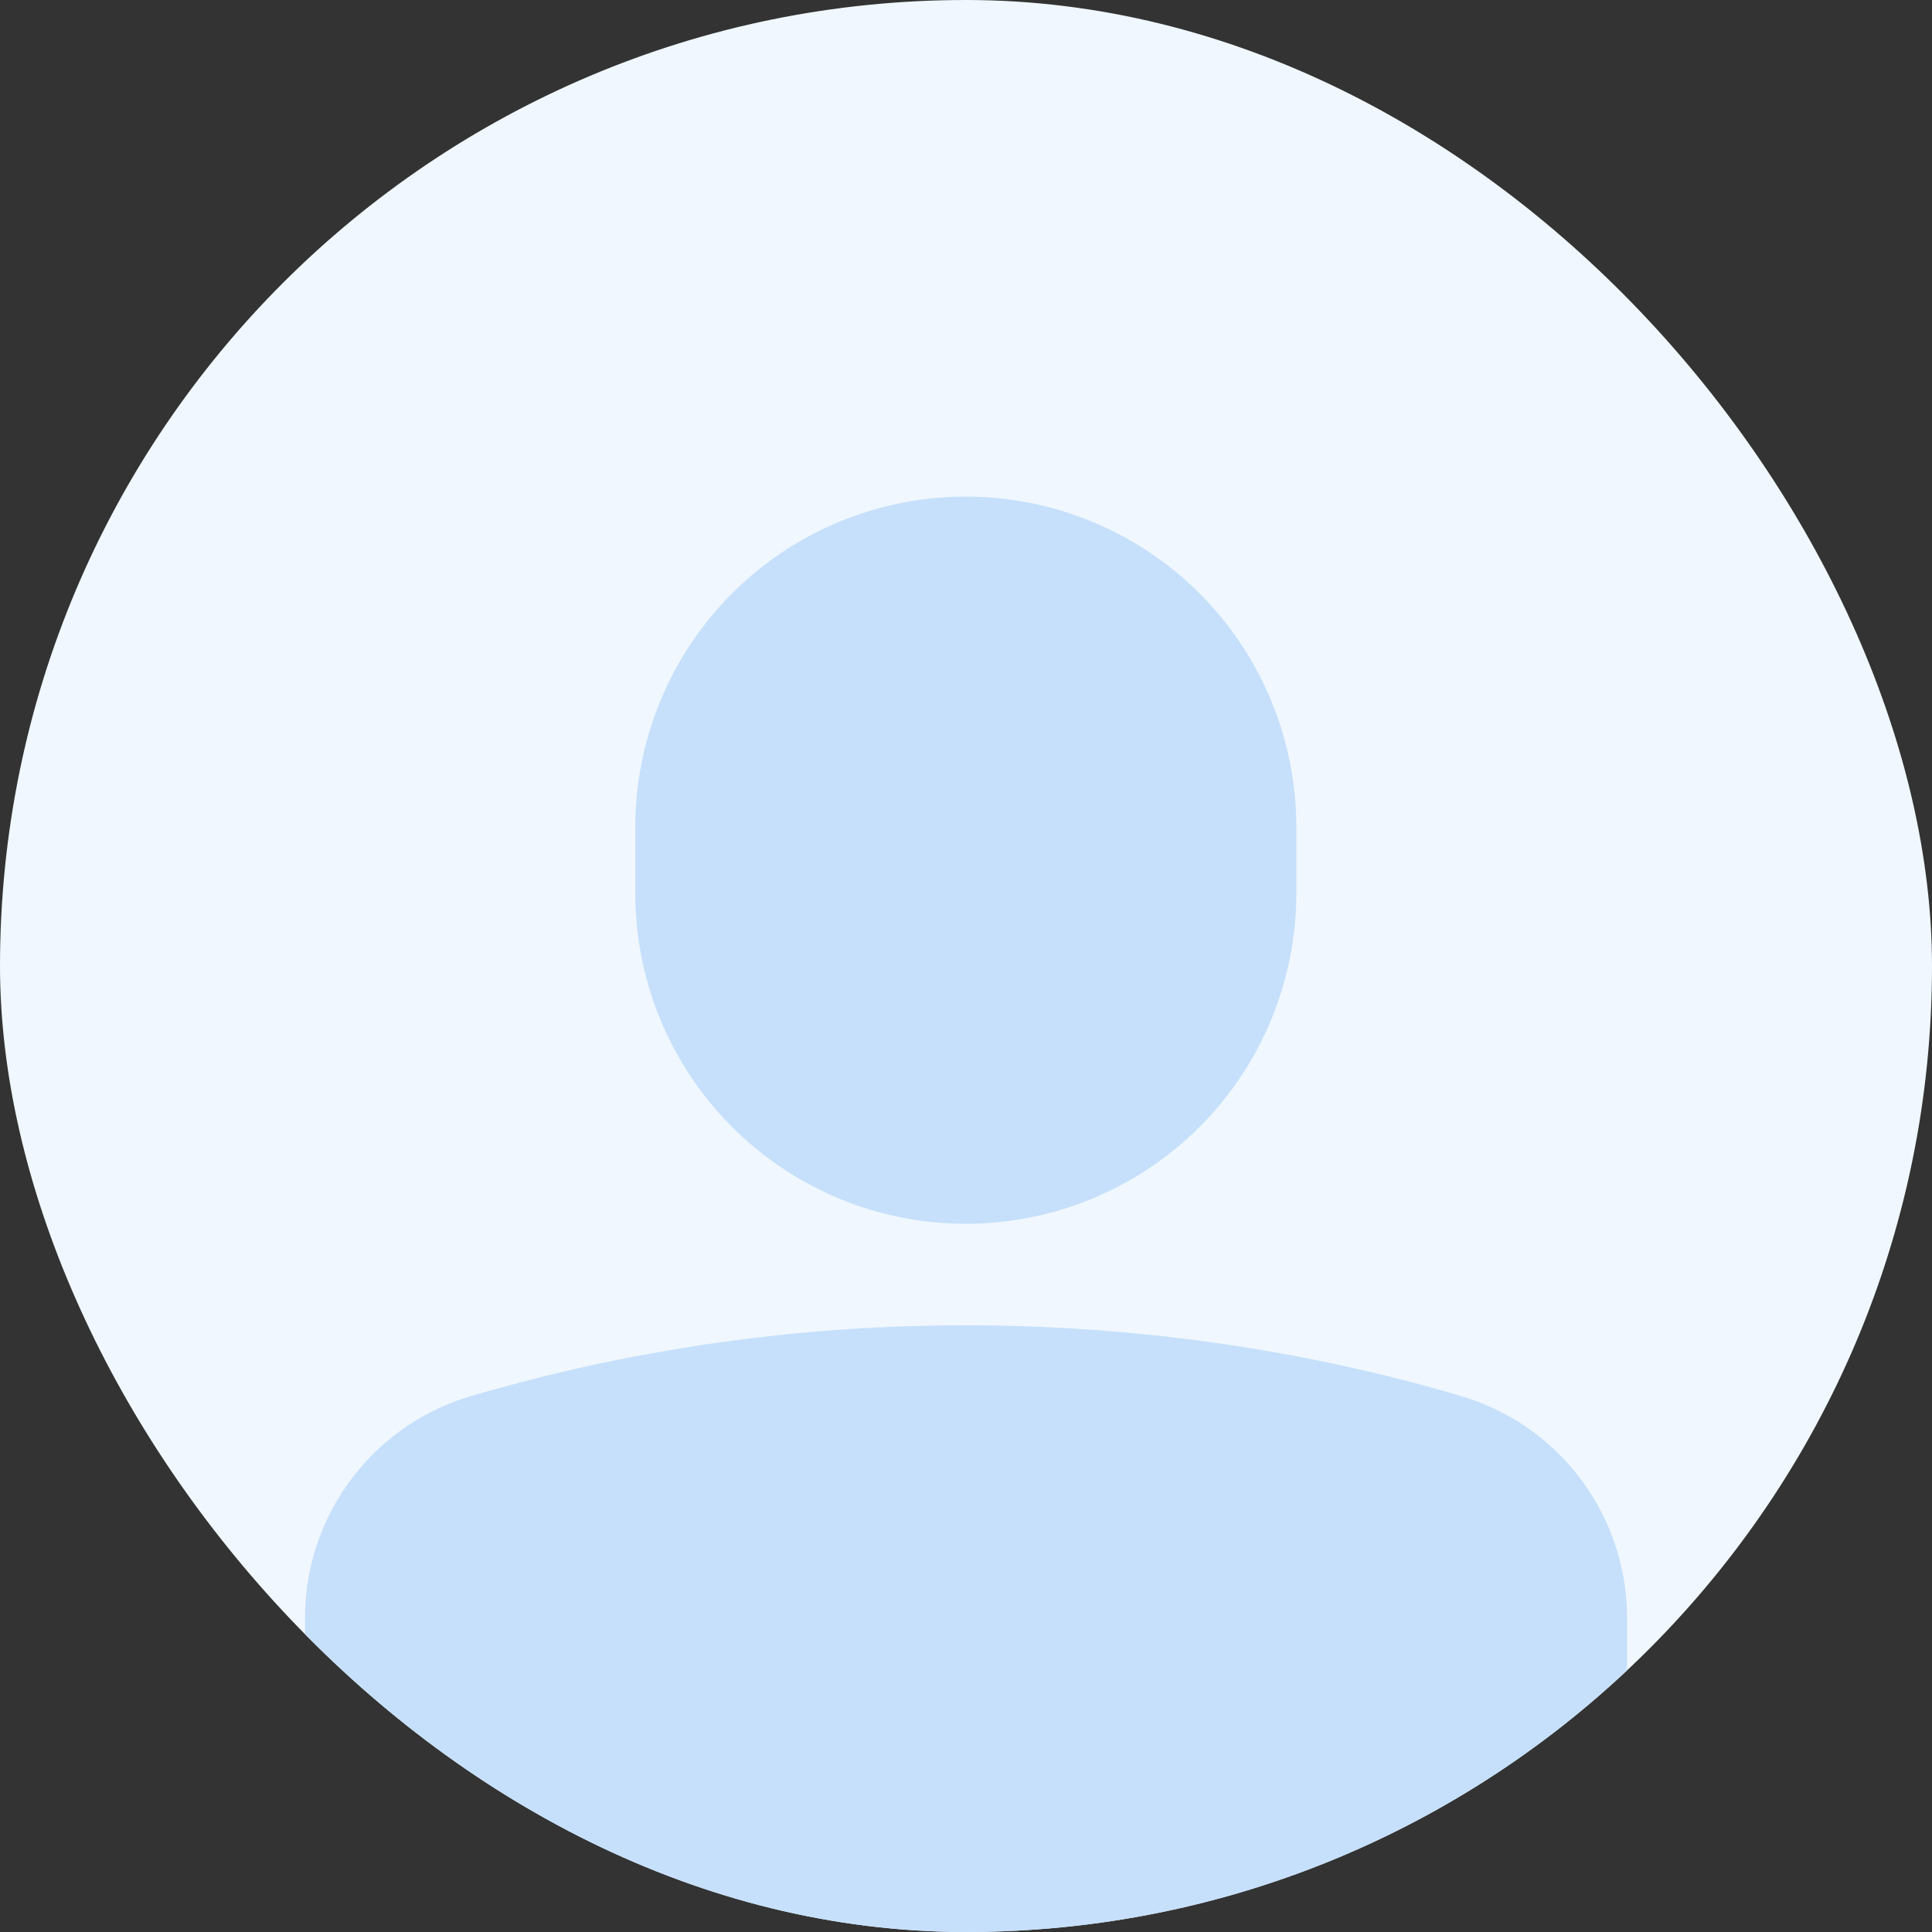 <svg xmlns="http://www.w3.org/2000/svg" width="40" height="40" fill="none"><rect width="100%" height="100%" fill="#333333" stroke="none"/><g clip-path="url(#a)"><rect width="40" height="40" fill="#F0F7FE" rx="20"/><path fill="#C6E0FB" d="M19.996 25.337a6.843 6.843 0 0 1-6.843-6.843v-1.369a6.843 6.843 0 1 1 13.686 0v1.369a6.843 6.843 0 0 1-6.843 6.843ZM30.26 28.908a4.788 4.788 0 0 1 3.426 4.593v4.888l-14.931 8.209-12.44-8.209v-4.888a4.788 4.788 0 0 1 3.426-4.593A36.226 36.226 0 0 1 20 27.44c4.302 0 7.853.751 10.259 1.467Z"/></g><defs><clipPath id="a"><rect width="40" height="40" fill="#fff" rx="20"/></clipPath></defs></svg>